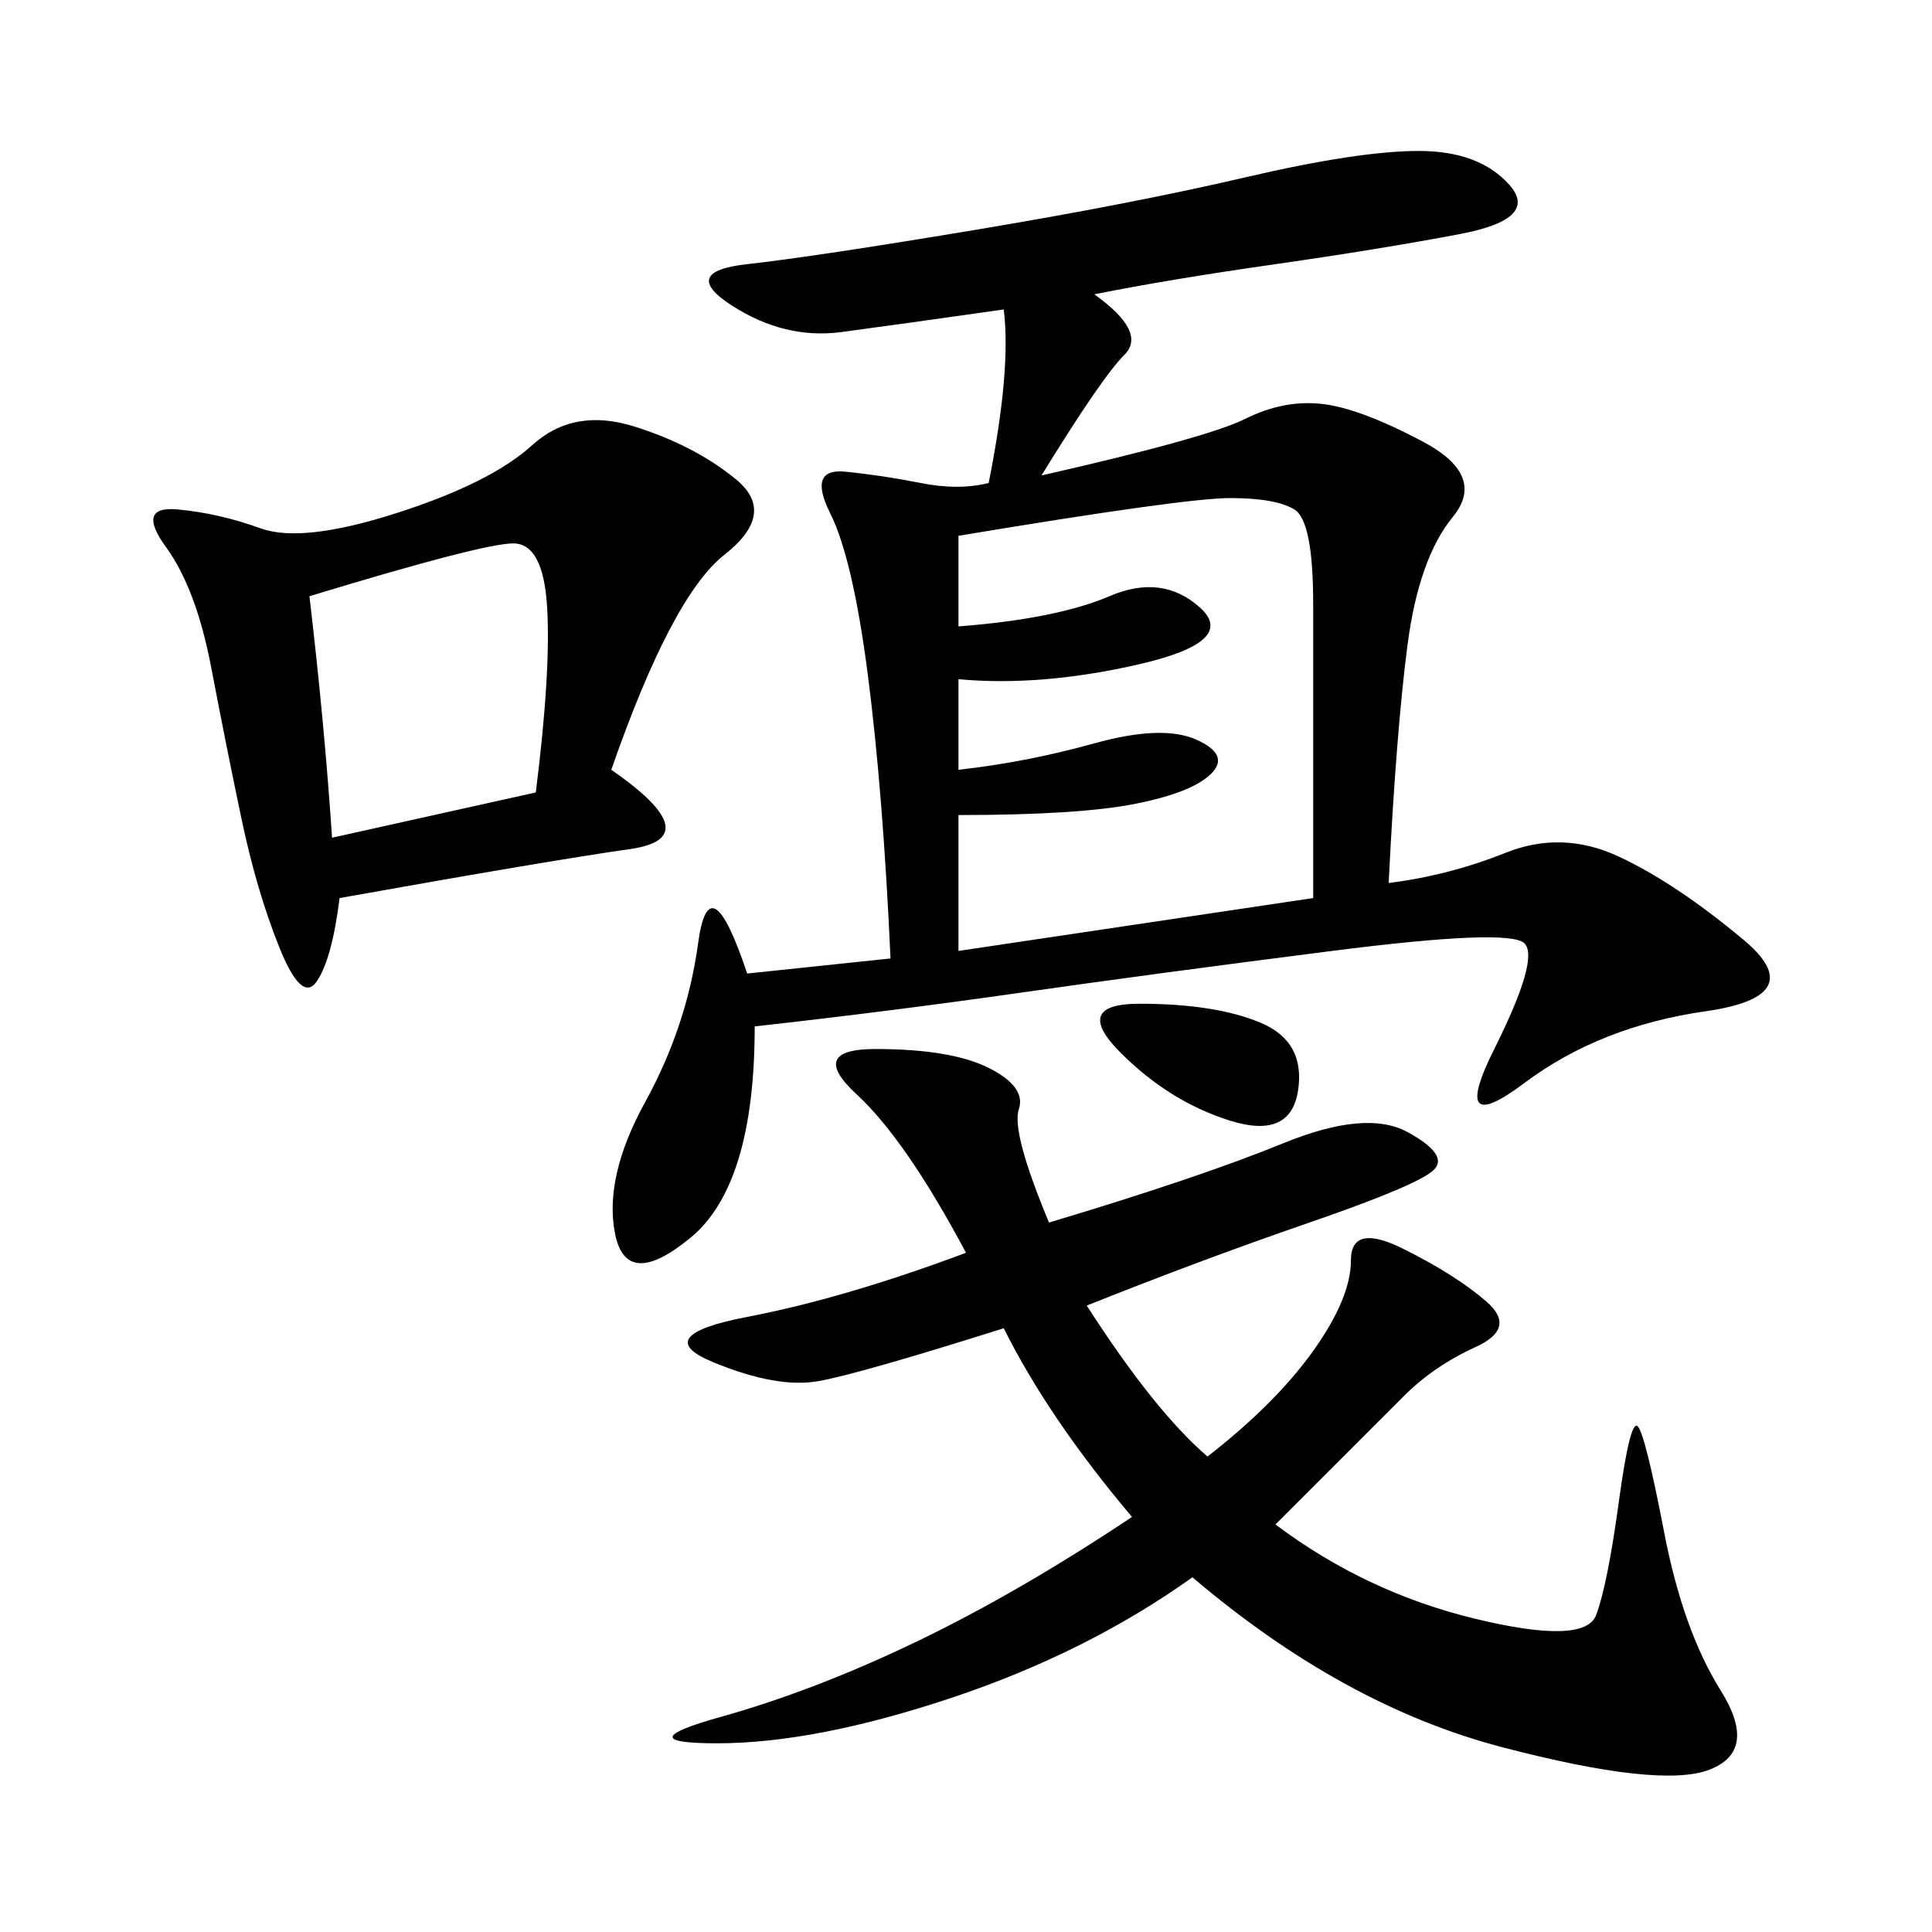 <svg xmlns="http://www.w3.org/2000/svg" xmlns:xlink="http://www.w3.org/1999/xlink" width="300" height="300"><path d="M169.92 45.70Q178.13 51.56 174.61 55.08Q171.09 58.59 161.72 73.83L161.72 73.83Q187.50 67.97 193.36 65.04Q199.22 62.11 205.08 62.70Q210.94 63.28 220.90 68.55Q230.86 73.83 225.59 80.27Q220.31 86.72 218.55 100.20Q216.80 113.67 215.63 137.11L215.63 137.11Q225 135.94 233.79 132.42Q242.58 128.91 251.37 133.01Q260.16 137.11 270.70 145.90Q281.25 154.69 264.84 157.03Q248.44 159.38 236.72 168.16Q225 176.95 232.03 162.89Q239.06 148.83 236.72 146.48Q234.38 144.14 206.84 147.66Q179.30 151.17 158.79 154.10Q138.28 157.03 117.19 159.38L117.19 159.38Q117.19 183.98 107.23 192.19Q97.27 200.39 95.51 191.60Q93.75 182.81 100.20 171.09Q106.64 159.38 108.40 146.48Q110.16 133.59 116.02 151.17L116.02 151.17L138.28 148.83Q137.11 123.05 134.77 104.88Q132.42 86.72 128.91 79.69Q125.39 72.66 131.25 73.24Q137.11 73.83 142.97 75Q148.83 76.17 153.52 75L153.52 75Q157.03 57.42 155.86 48.05L155.86 48.05Q139.45 50.39 130.66 51.56Q121.88 52.73 113.67 47.46Q105.47 42.19 116.02 41.02Q126.56 39.84 151.17 35.74Q175.78 31.64 193.36 27.54Q210.94 23.44 220.31 23.44L220.31 23.44Q229.69 23.44 234.38 28.71Q239.06 33.98 226.76 36.33Q214.45 38.67 198.05 41.02Q181.64 43.36 169.92 45.70L169.92 45.70ZM162.89 189.84Q186.33 182.81 199.22 177.54Q212.11 172.27 218.55 175.78Q225 179.30 222.66 181.64Q220.31 183.98 203.32 189.84Q186.33 195.70 168.75 202.73L168.75 202.73Q179.30 219.14 187.50 226.17L187.50 226.17Q198.05 217.97 203.91 209.77Q209.77 201.56 209.77 195.70L209.77 195.70Q209.77 189.84 217.97 193.95Q226.17 198.05 230.86 202.15Q235.55 206.25 229.10 209.18Q222.66 212.11 217.97 216.80L217.97 216.80L198.05 236.72Q212.11 247.27 229.10 251.37Q246.09 255.47 247.85 250.78Q249.61 246.09 251.37 233.20Q253.13 220.31 254.30 221.48Q255.47 222.66 258.40 237.89Q261.33 253.13 267.19 262.50Q273.05 271.88 265.43 274.80Q257.81 277.73 233.20 271.29Q208.59 264.84 185.16 244.92L185.16 244.92Q168.75 256.64 147.66 263.67Q126.56 270.70 111.33 270.70L111.33 270.70Q97.27 270.70 111.91 266.60Q126.56 262.50 142.38 254.88Q158.20 247.27 175.78 235.55L175.78 235.55Q162.89 220.31 155.86 206.25L155.86 206.25Q133.59 213.28 127.15 214.45Q120.70 215.63 110.74 211.52Q100.78 207.42 116.02 204.49Q131.25 201.56 150 194.53L150 194.53Q140.63 176.95 133.01 169.92Q125.39 162.89 135.94 162.89L135.94 162.89Q147.66 162.89 153.52 165.82Q159.38 168.75 158.20 172.27Q157.03 175.78 162.89 189.84L162.89 189.84ZM94.92 119.53Q110.16 130.08 97.85 131.84Q85.55 133.59 52.73 139.45L52.73 139.45Q51.56 148.83 49.22 152.34Q46.88 155.86 43.36 147.07Q39.84 138.28 37.50 127.15Q35.16 116.02 32.81 103.71Q30.47 91.41 25.78 84.96Q21.09 78.52 27.54 79.10Q33.98 79.69 40.43 82.03Q46.88 84.38 61.52 79.69Q76.17 75 82.62 69.14Q89.06 63.28 98.44 66.21Q107.81 69.14 114.26 74.41Q120.70 79.69 112.50 86.13Q104.30 92.58 94.92 119.53L94.92 119.53ZM148.83 83.20L148.83 97.27Q164.06 96.09 172.27 92.58Q180.47 89.06 186.33 94.34Q192.19 99.61 176.95 103.13Q161.72 106.64 148.83 105.47L148.83 105.47L148.83 119.53Q159.38 118.36 169.92 115.43Q180.47 112.50 185.74 114.84Q191.02 117.19 188.09 120.12Q185.16 123.05 176.37 124.80Q167.58 126.56 148.83 126.56L148.83 126.56L148.83 147.66L203.91 139.45L203.91 93.75Q203.91 80.86 200.98 79.10Q198.05 77.34 191.02 77.34L191.02 77.34Q183.98 77.34 148.83 83.20L148.83 83.20ZM48.05 92.58Q50.39 112.50 51.56 130.08L51.56 130.08L83.20 123.05Q85.55 104.30 84.96 94.34Q84.38 84.38 79.69 84.38L79.69 84.38Q75 84.38 48.05 92.58L48.05 92.58ZM176.95 155.86Q188.67 155.86 195.70 158.79Q202.73 161.72 201.56 169.34Q200.39 176.95 191.02 174.02Q181.64 171.09 174.02 163.48Q166.41 155.86 176.95 155.86L176.95 155.86Z"/></svg>